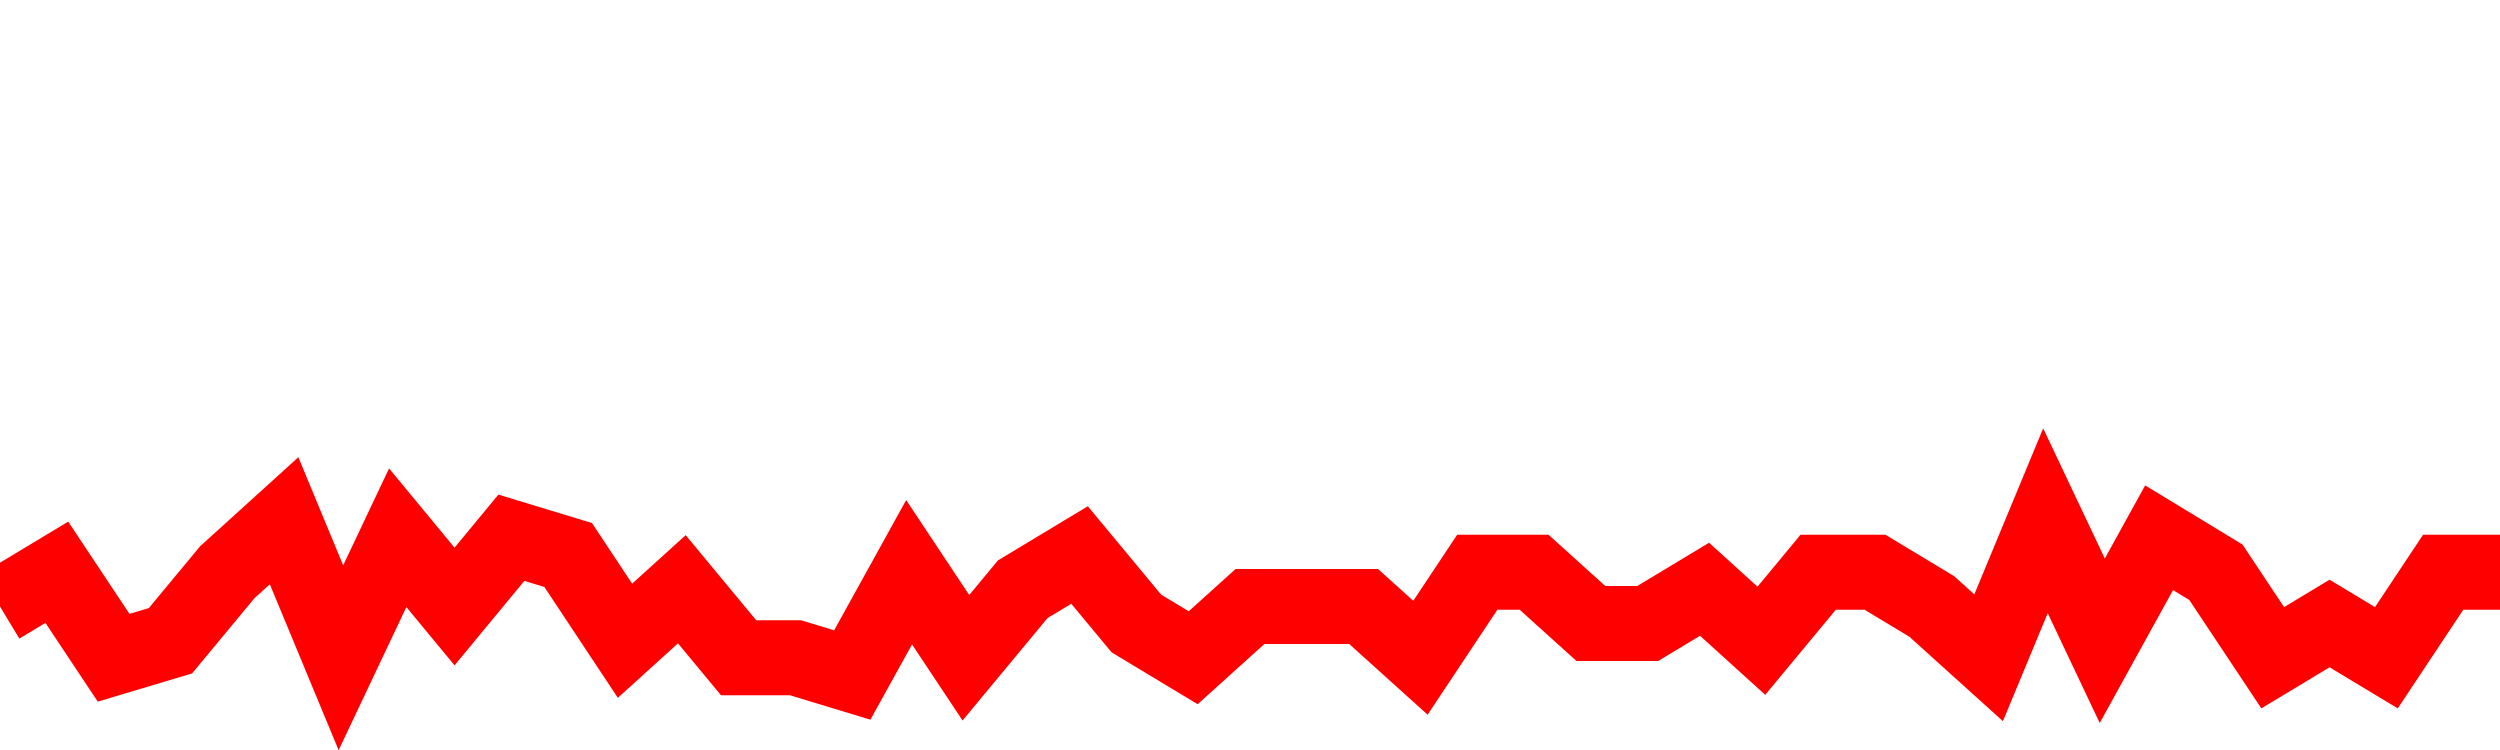 <svg xmlns="http://www.w3.org/2000/svg" xmlns:xlink="http://www.w3.org/1999/xlink" viewBox="0 0 100 30" class="ranking"><path  class="rline" d="M 0 24.26 L 0 24.26 L 2.273 22.89 L 4.545 26.31 L 6.818 25.63 L 9.091 22.89 L 11.364 20.83 L 13.636 26.31 L 15.909 21.51 L 18.182 24.26 L 20.455 21.51 L 22.727 22.2 L 25 25.63 L 27.273 23.57 L 29.545 26.31 L 31.818 26.31 L 34.091 27 L 36.364 22.89 L 38.636 26.31 L 40.909 23.57 L 43.182 22.2 L 45.455 24.94 L 47.727 26.31 L 50 24.26 L 52.273 24.26 L 54.545 24.26 L 56.818 26.31 L 59.091 22.89 L 61.364 22.89 L 63.636 24.94 L 65.909 24.94 L 68.182 23.57 L 70.455 25.63 L 72.727 22.89 L 75 22.89 L 77.273 24.26 L 79.545 26.31 L 81.818 20.83 L 84.091 25.63 L 86.364 21.51 L 88.636 22.89 L 90.909 26.31 L 93.182 24.94 L 95.455 26.31 L 97.727 22.89 L 100 22.89" fill="none" stroke-width="3" stroke="red"></path></svg>
